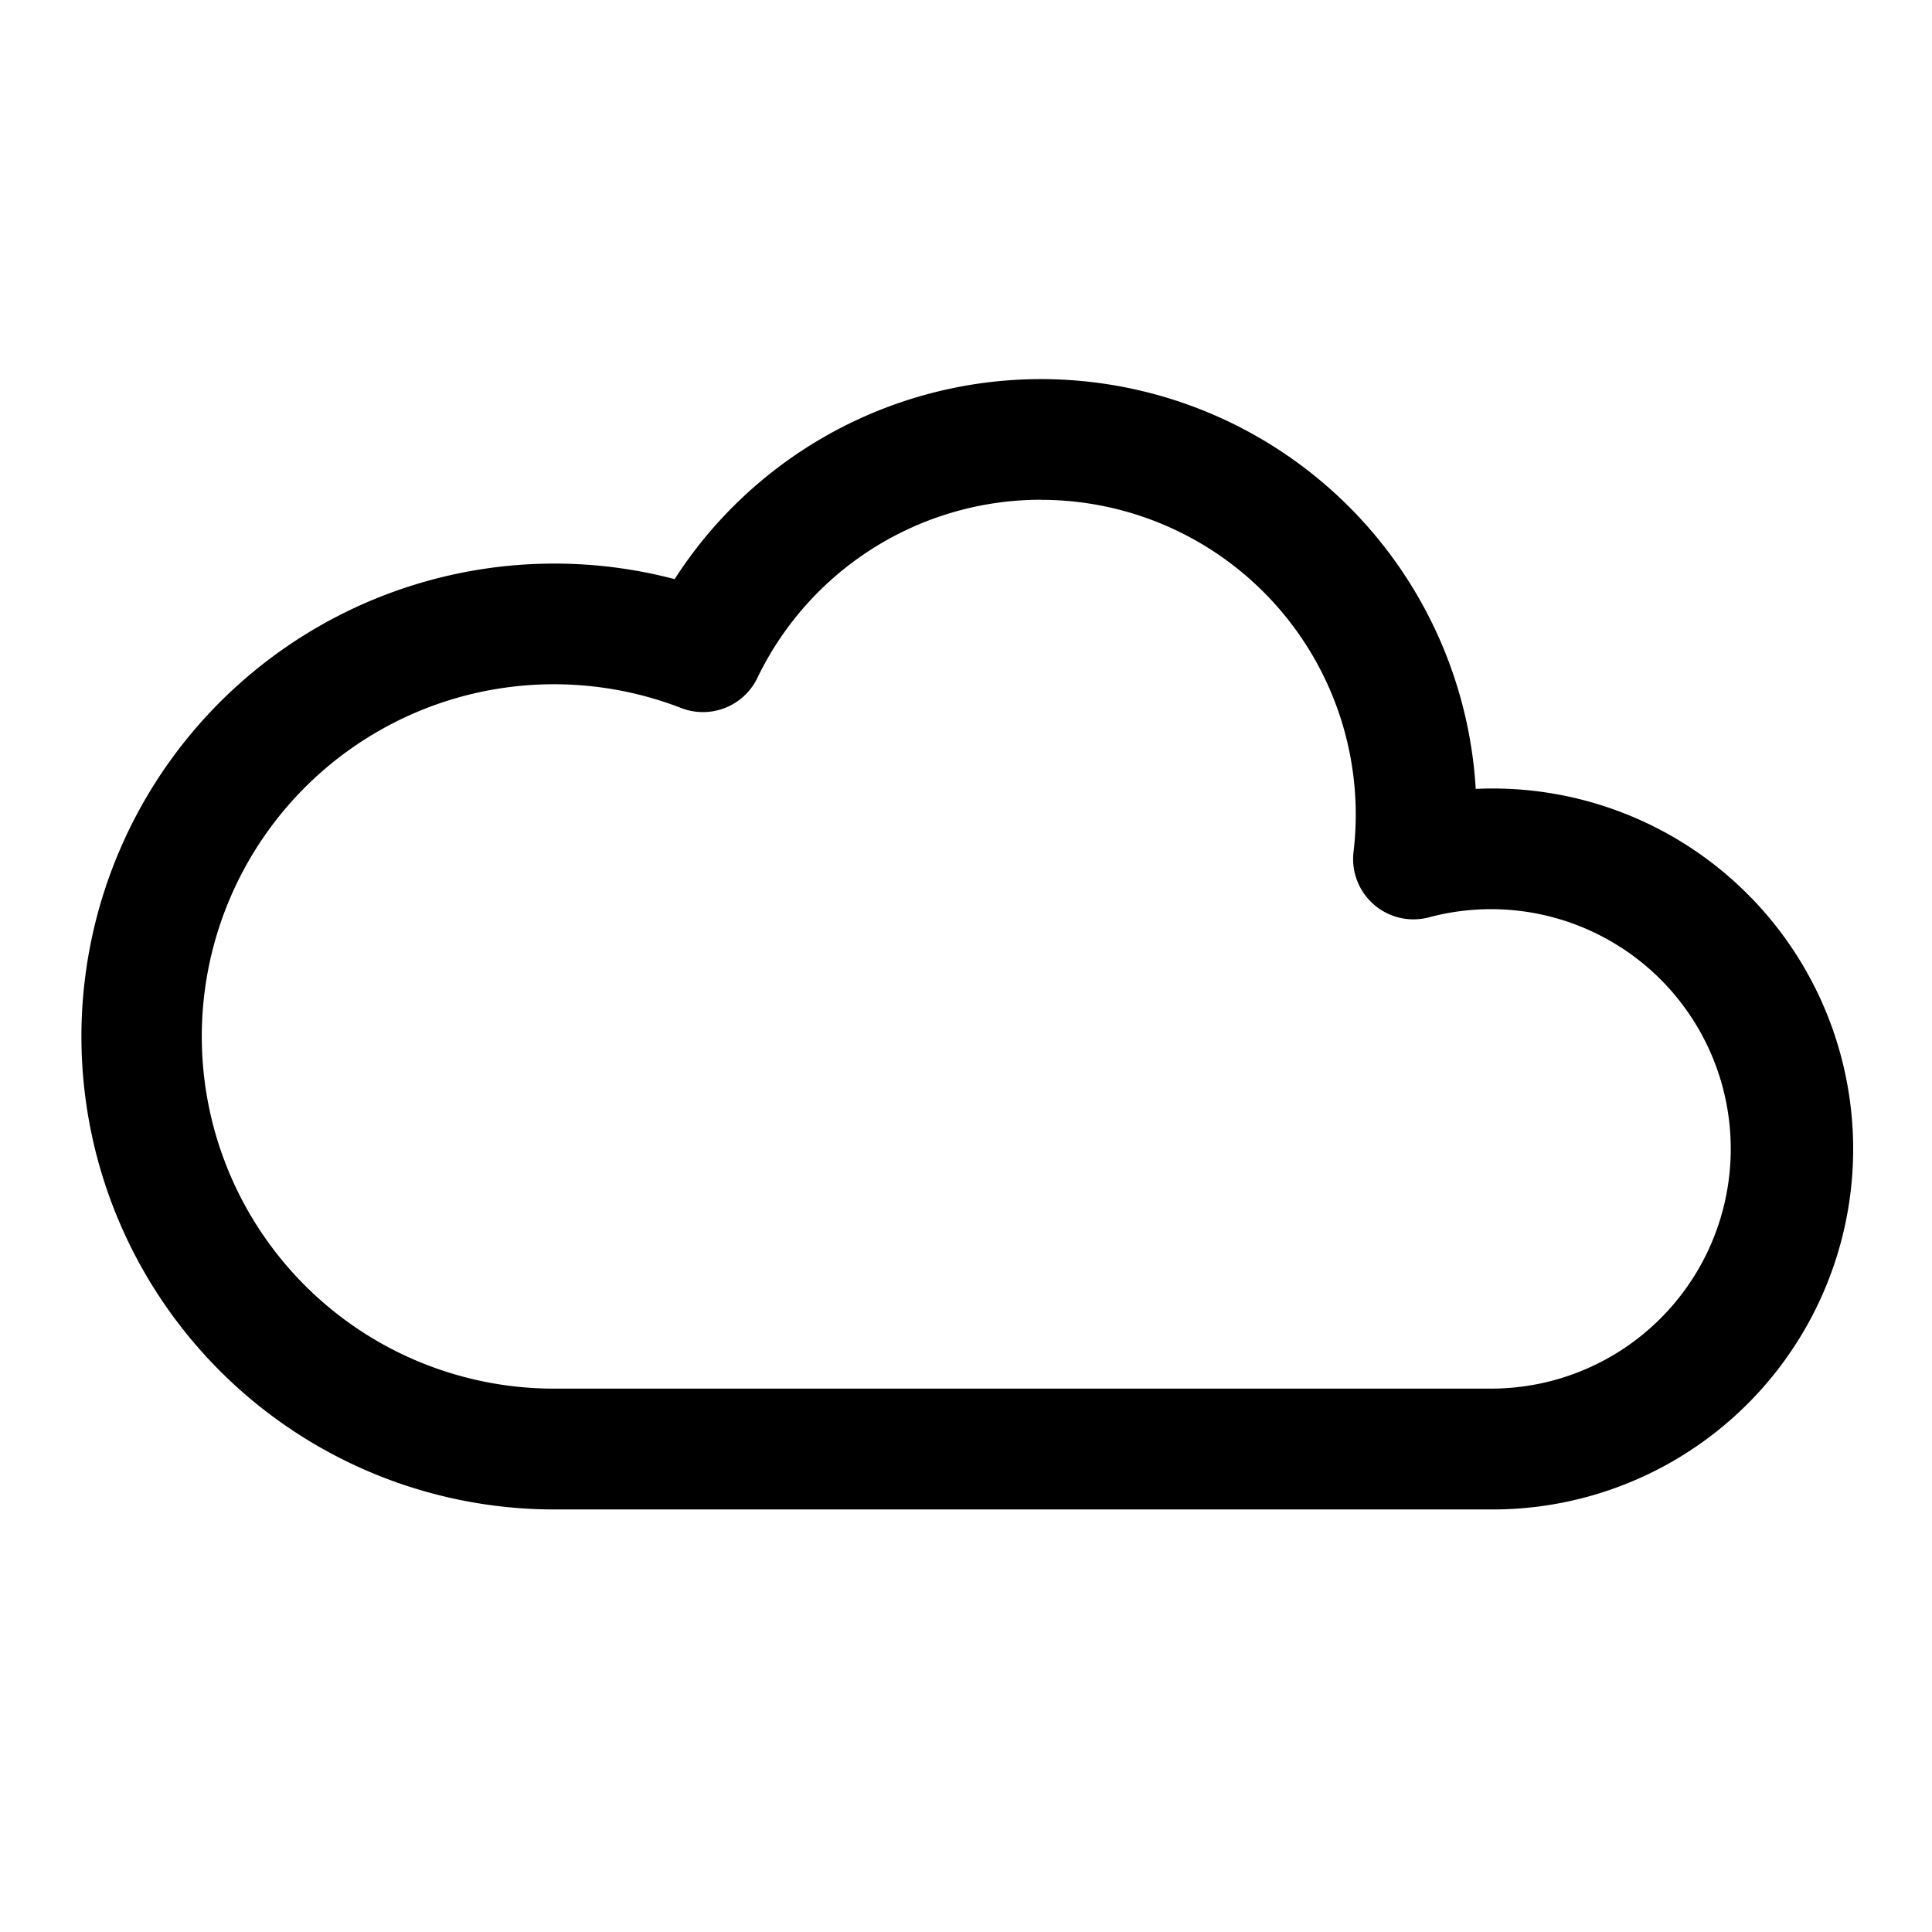 <?xml version="1.0" encoding="utf-8"?>
<!-- Generator: www.svgicons.com -->
<svg xmlns="http://www.w3.org/2000/svg" width="800" height="800" viewBox="0 0 24 24">
<path fill="currentColor" fill-rule="evenodd" d="M12.932 6.208a3.91 3.91 0 0 0-3.524 2.214a.75.75 0 0 1-.947.373a4.375 4.375 0 1 0-1.586 8.455h11.648a2.978 2.978 0 1 0-.77-5.855a.75.75 0 0 1-.939-.812a3.91 3.91 0 0 0-3.882-4.374m-4.552.986A5.41 5.41 0 0 1 18.332 9.8a4.478 4.478 0 1 1 .191 8.951H6.875A5.875 5.875 0 1 1 8.38 7.194" clip-rule="evenodd"/>
</svg>
